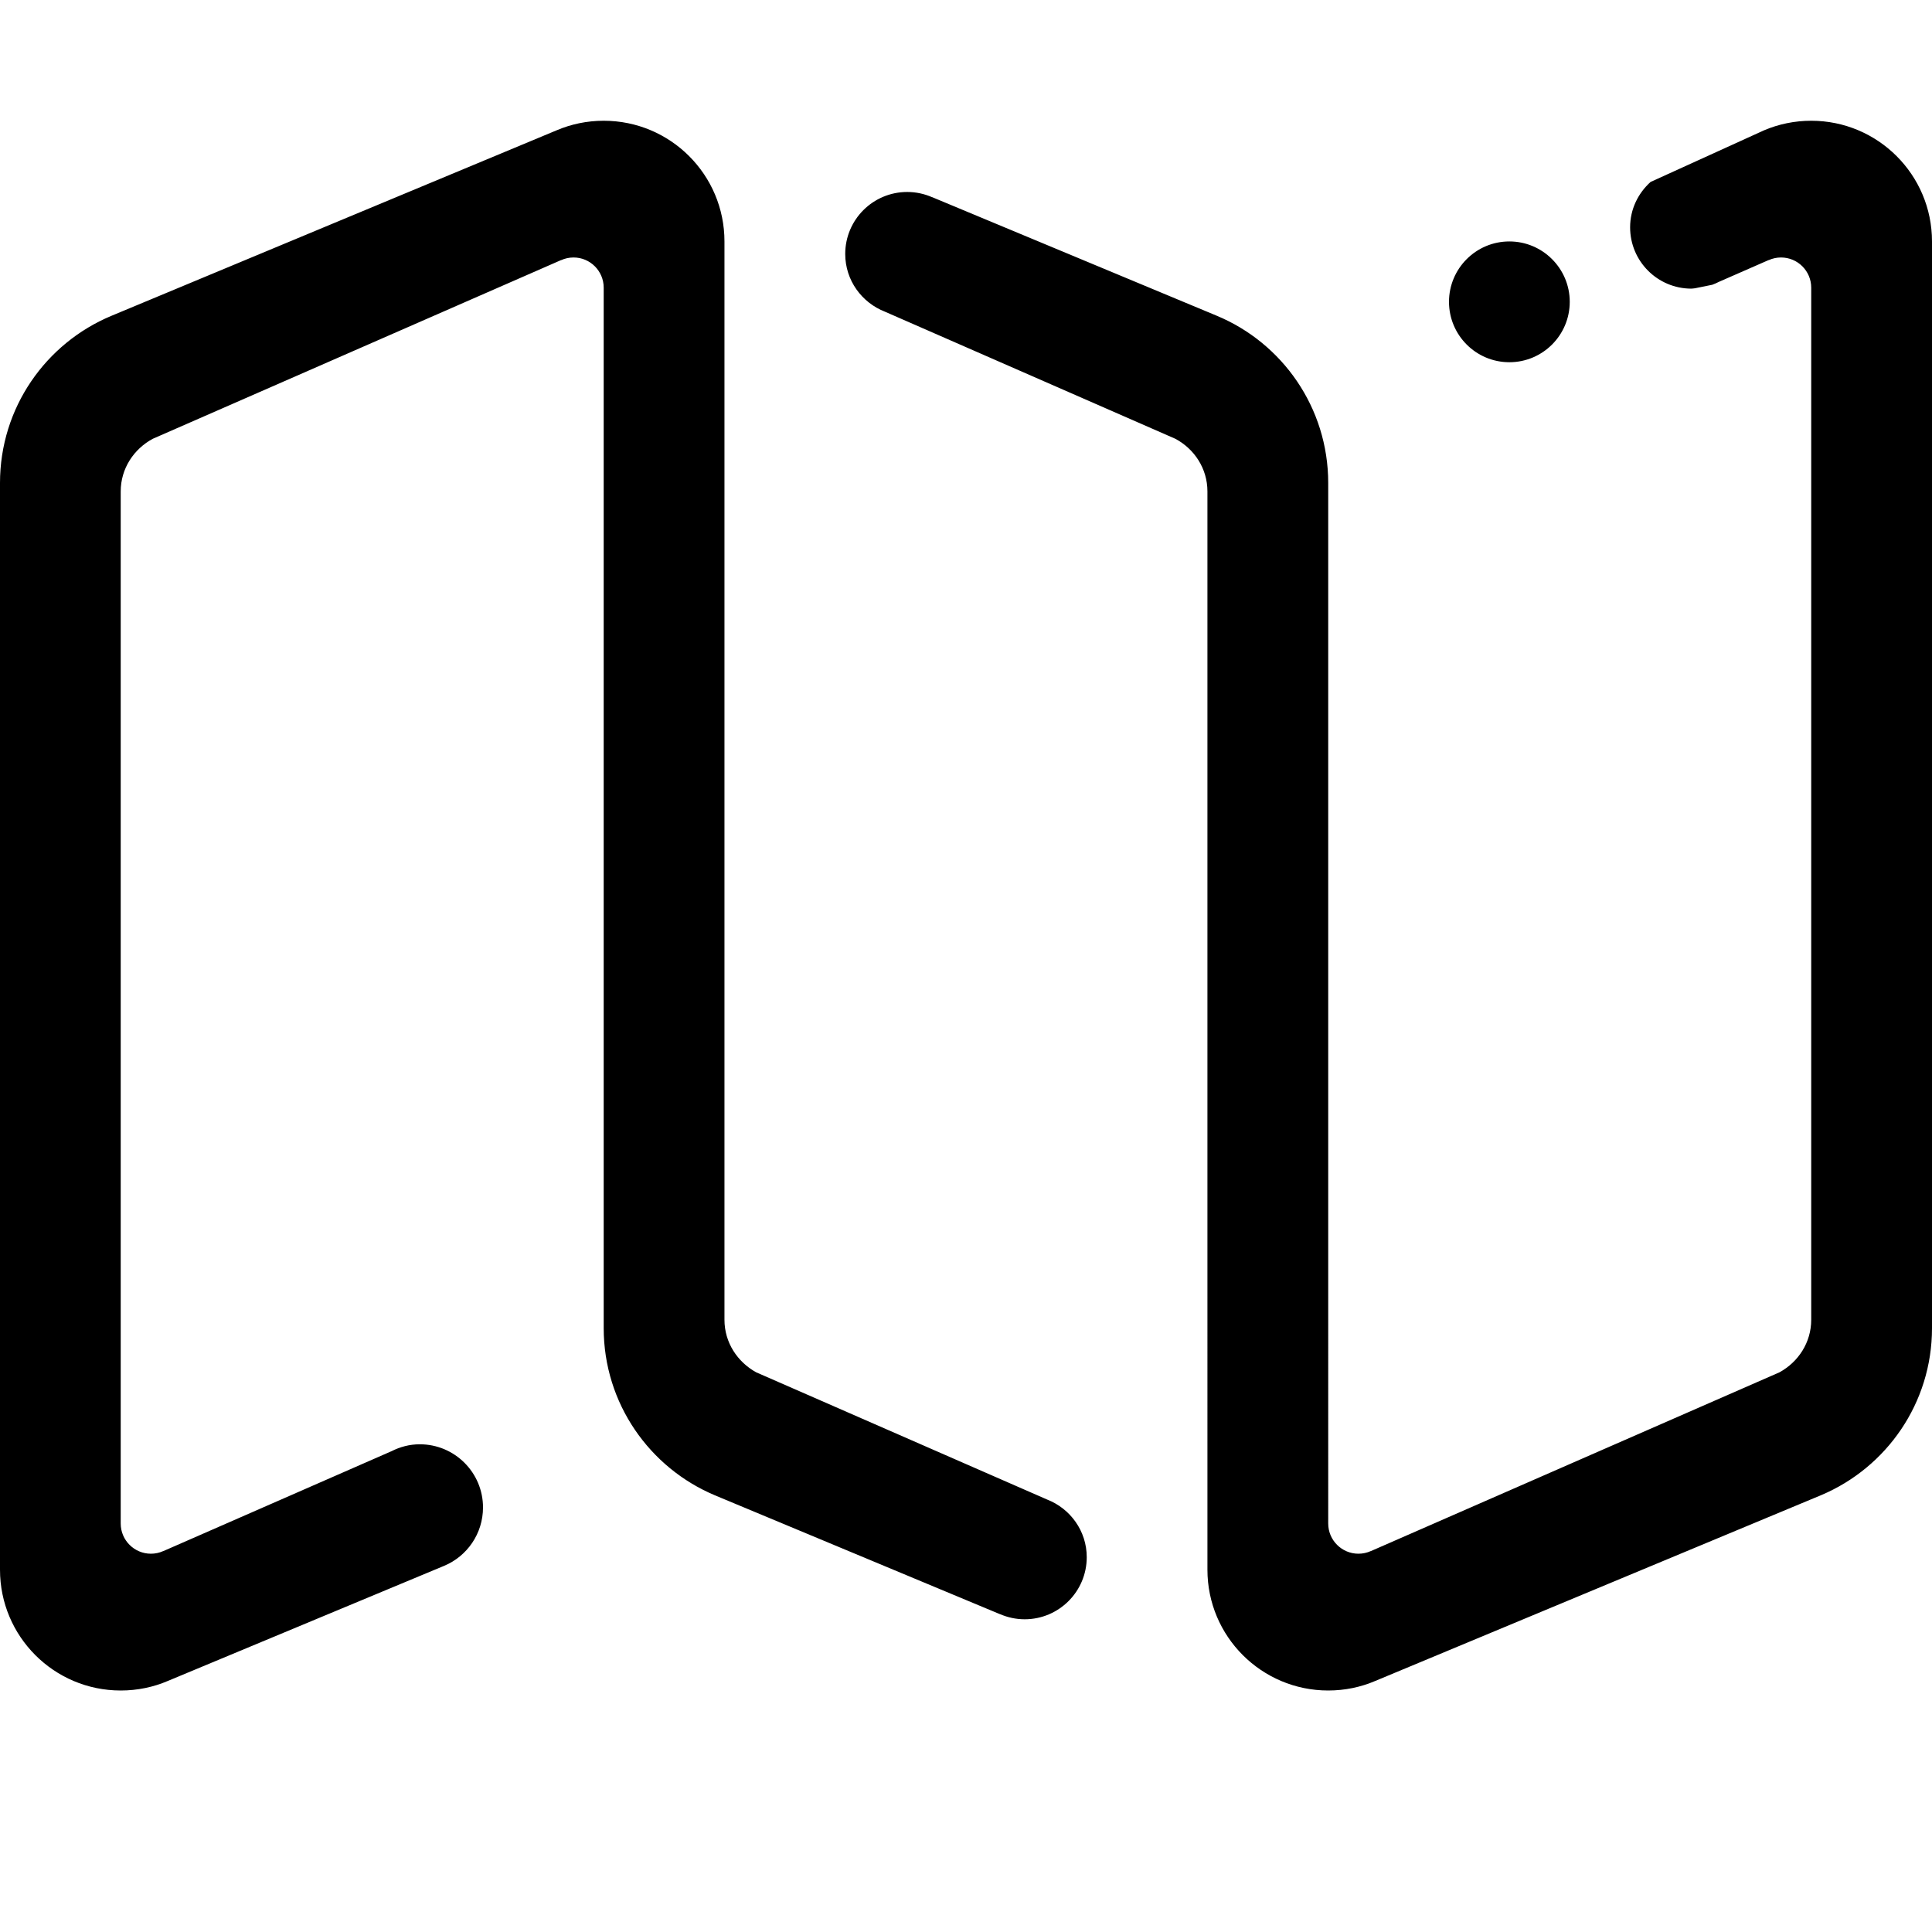 <?xml version="1.0" encoding="utf-8"?>
<!-- Generator: Adobe Illustrator 16.0.0, SVG Export Plug-In . SVG Version: 6.00 Build 0)  -->
<!DOCTYPE svg PUBLIC "-//W3C//DTD SVG 1.1//EN" "http://www.w3.org/Graphics/SVG/1.1/DTD/svg11.dtd">
<svg version="1.1" id="Layer_8" xmlns="http://www.w3.org/2000/svg" xmlns:xlink="http://www.w3.org/1999/xlink" x="0px" y="0px"
	 width="512px" height="512px" viewBox="0 0 512 512" enable-background="new 0 0 512 512" xml:space="preserve">
<path fill-rule="evenodd" clip-rule="evenodd" d="M482.688,396.203L364.46,445.469c-3.836,1.641-8.039,2.531-12.469,2.531
	c-17.664,0-32.009-14.328-32.009-32v-32.001V130.235c0-6.078-3.469-11.266-8.5-13.953L234.541,82.61
	c-6.152-2.391-10.547-8.312-10.547-15.305c0-9.079,7.355-16.43,16.434-16.43c2.332,0,4.555,0.5,6.566,1.375v-0.016l75.435,31.43
	c17.367,7.211,29.562,24.344,29.562,44.329v8V403.75c0,4.406,3.586,8,8.008,8c1.156,0,2.273-0.25,3.281-0.703v0.016l108.313-47.392
	c4.969-2.734,8.398-7.875,8.398-13.922V76.235c0-4.406-3.57-8-8.008-8c-1.156,0-2.25,0.25-3.258,0.703c-0.023,0,0-0.016-0.023-0.016
	l-13.18,5.773c-0.57,0.289-1.164,0.555-1.758,0.773l-4.594,0.93l0,0c-0.305,0.016-0.609,0.094-0.938,0.094
	c-8.97,0-16.235-7.266-16.235-16.258c0-4.79,2.125-9.04,5.422-12.016l0,0L467.5,34.531c3.844-1.633,8.062-2.531,12.492-2.531
	C497.656,32,512,46.312,512,63.985v287.999C512,371.858,499.922,388.905,482.688,396.203L482.688,396.203z M399.999,95.993
	c-8.844,0-16-7.164-16-16.008c0-8.82,7.156-16,16-16c8.828,0,16,7.18,16,16C415.999,88.829,408.827,95.993,399.999,95.993
	L399.999,95.993z M287.998,412.672c0,9.078-7.375,16.453-16.445,16.453c-2.336,0-4.555-0.5-6.57-1.375v0.016l-75.504-31.484
	c-17.293-7.251-29.493-24.345-29.493-44.298v-8V76.235c0-4.406-3.57-8-7.984-8c-1.184,0-2.277,0.25-3.281,0.703
	c-0.02,0,0-0.016-0.02-0.016l-108.211,47.36c-5.004,2.688-8.5,7.875-8.5,13.953V403.75c0,4.406,3.586,8,8,8
	c1.168,0,2.277-0.25,3.281-0.703v0.016l60.493-26.485c2.262-1.141,4.773-1.828,7.48-1.828c9.258,0,16.758,7.5,16.758,16.735
	c0,6.969-4.234,12.938-10.281,15.469l-73.247,30.516c-3.82,1.641-8.055,2.531-12.485,2.531C14.316,448,0,433.672,0,416V127.993
	c0-19.969,12.164-37.047,29.512-44.29l118.005-49.172c3.84-1.633,8.039-2.531,12.469-2.531c17.688,0,32.004,14.312,32.004,31.985
	v32.008v253.756c0,6.047,3.445,11.188,8.395,13.922l77.106,33.72C283.623,399.781,287.998,405.703,287.998,412.672L287.998,412.672z
	"/>
</svg>
